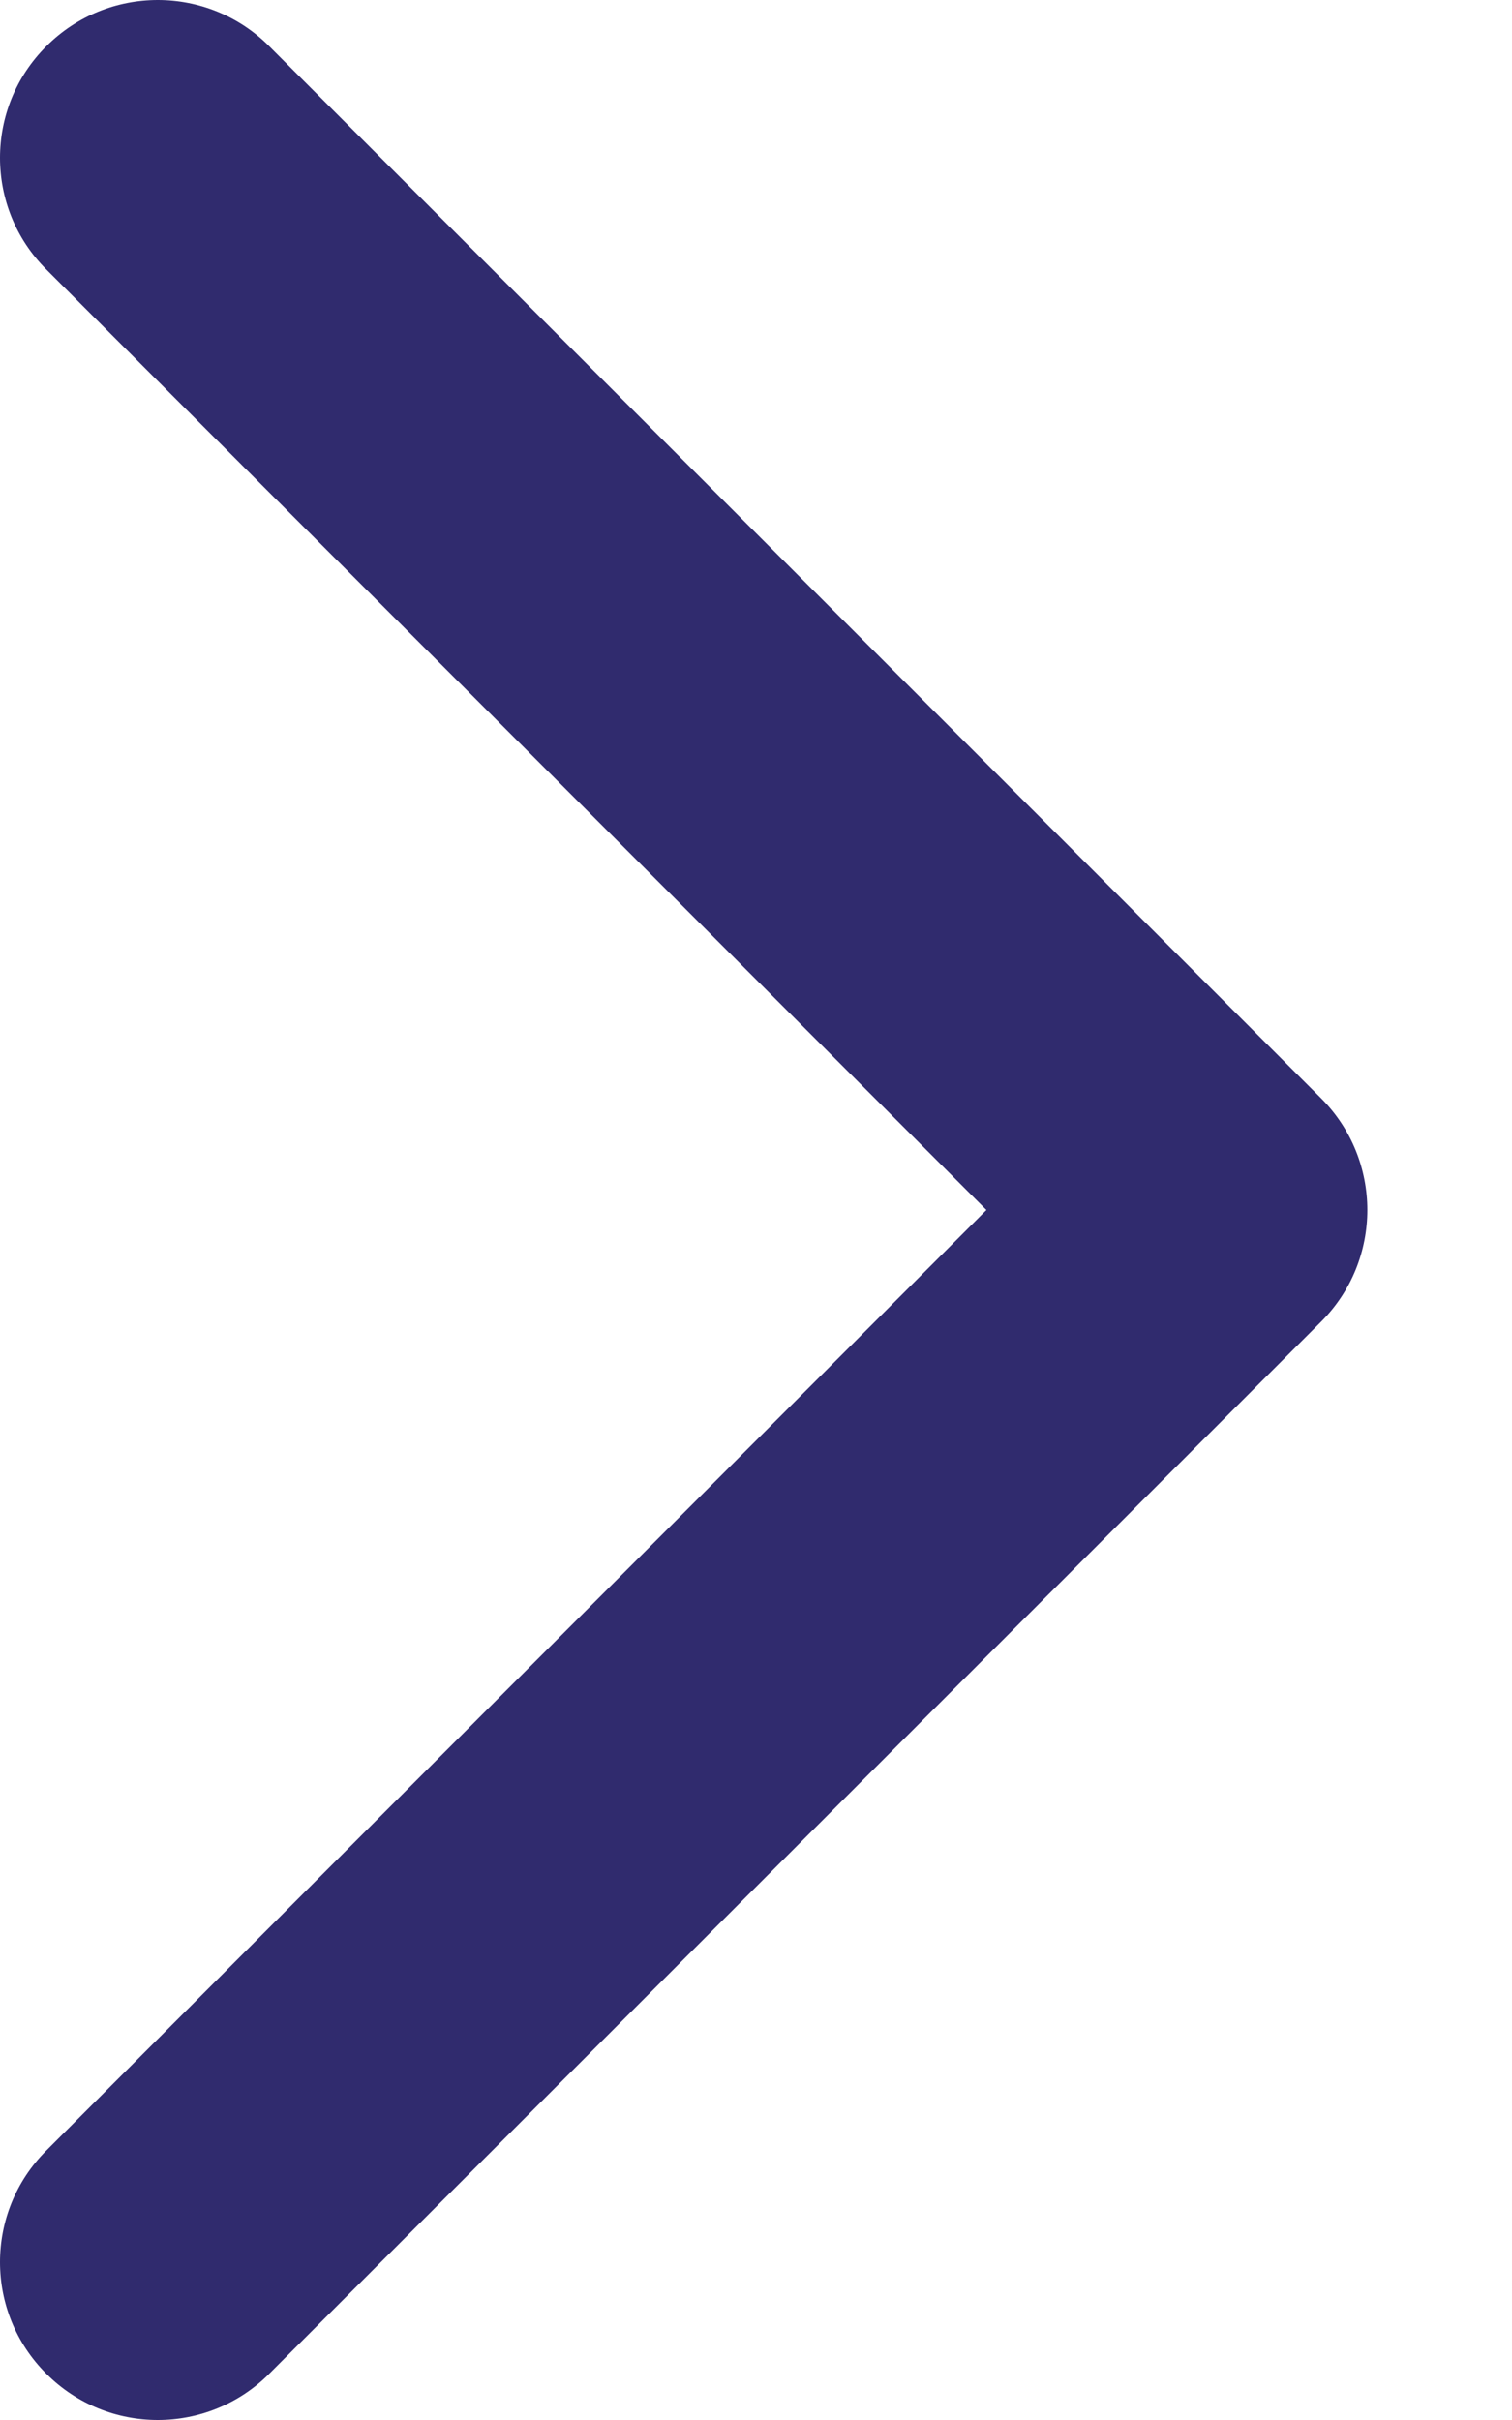 <?xml version="1.0" encoding="UTF-8"?>
<svg width="10px" height="16px" viewBox="0 0 10 16" version="1.1" xmlns="http://www.w3.org/2000/svg" xmlns:xlink="http://www.w3.org/1999/xlink">
    <title>right</title>
    <g id="Flow-Name-(mobile)" stroke="none" stroke-width="1" fill="none" fill-rule="evenodd">
        <g id="5b-blog-(main)" transform="translate(-311, -3613)" fill="#302B6E">
            <g id="pagination" transform="translate(24, 3597)">
                <g id="right" transform="translate(291.522, 24) scale(-1, 1) rotate(90) translate(-291.522, -24)translate(283.522, 19.478)">
                    <path d="M0.306,0.306 C0.713,-0.102 1.374,-0.102 1.781,0.306 L8,6.524 L14.219,0.306 C14.626,-0.102 15.287,-0.102 15.694,0.306 C16.102,0.713 16.102,1.374 15.694,1.781 L8.738,8.738 C8.33,9.145 7.67,9.145 7.262,8.738 L0.306,1.781 C-0.102,1.374 -0.102,0.713 0.306,0.306 Z" id="Path"></path>
                </g>
            </g>
        </g>
    </g>
</svg>